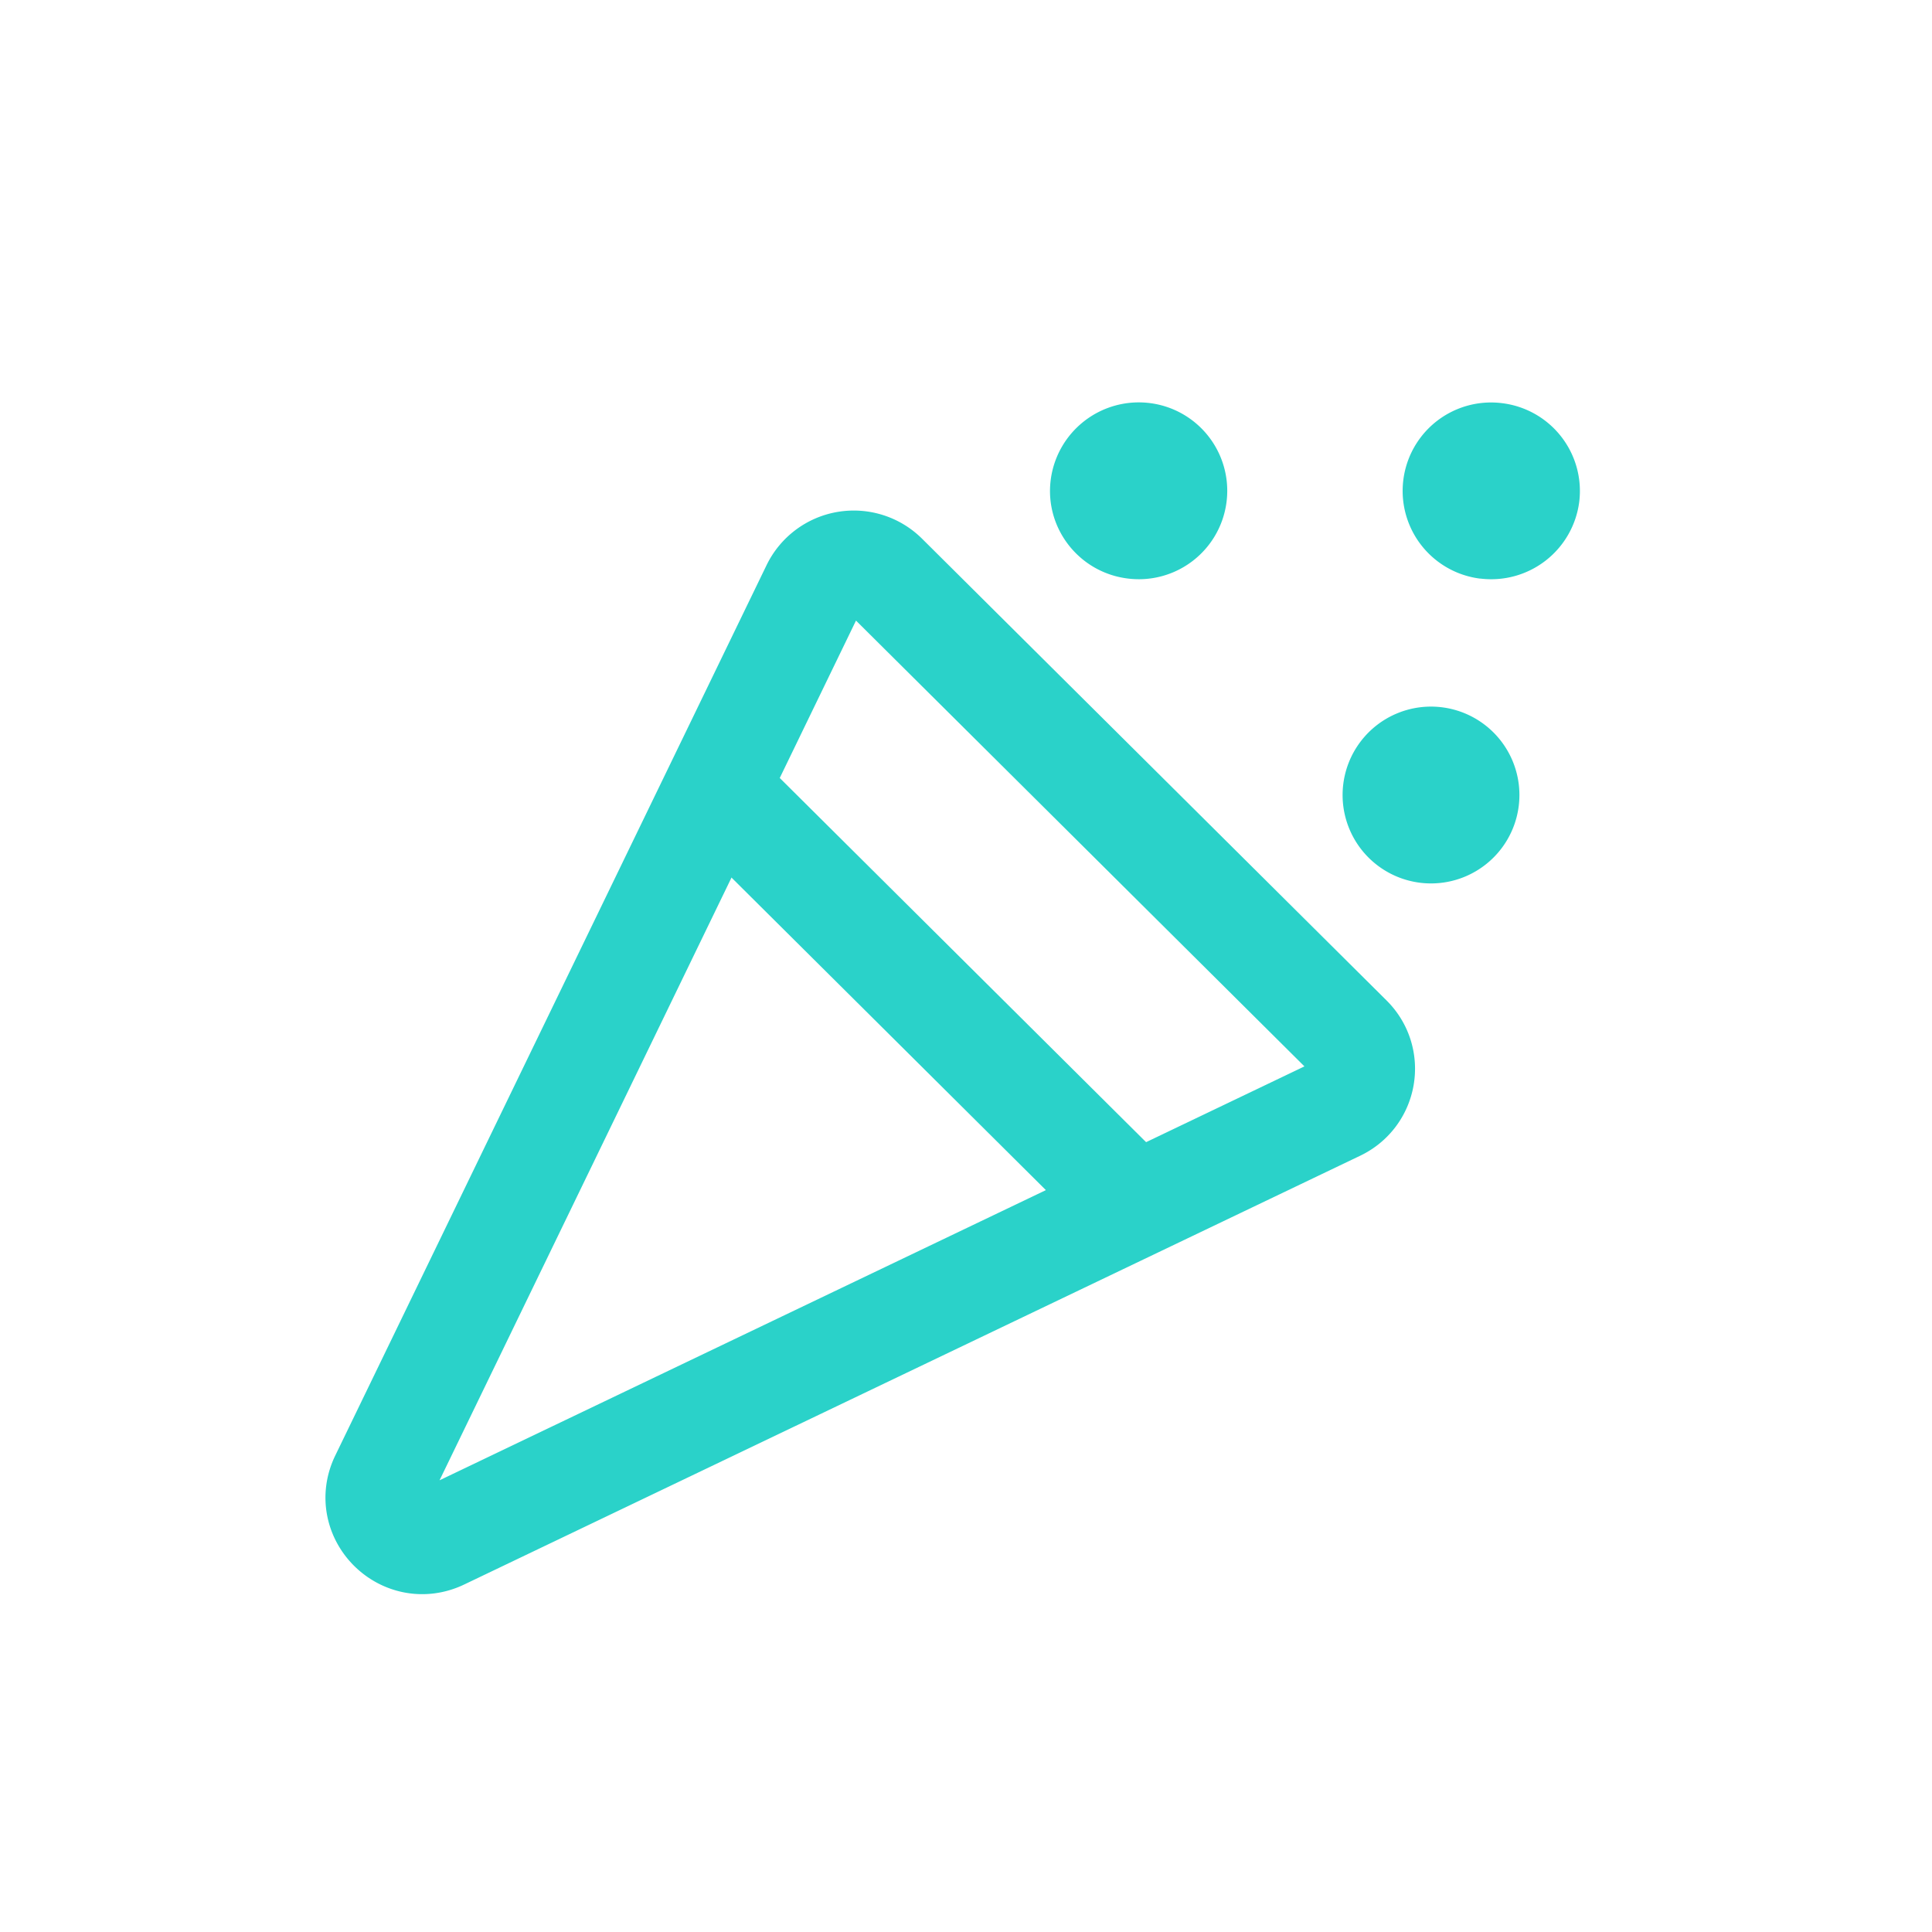<svg width="24" height="24" viewBox="0 0 24 24" fill="none" xmlns="http://www.w3.org/2000/svg">
    <path clip-rule="evenodd" d="m4.75 18.364 5.358-11.061a.554.554 0 0 1 .888-.15l5.77 5.736c.27.268.191.719-.151.882L5.486 19.097c-.47.225-.963-.266-.736-.733z" stroke="#2AD2C9" stroke-width="1.3" stroke-linecap="round" stroke-linejoin="round"/>
    <path fill-rule="evenodd" clip-rule="evenodd" d="M18.388 7.187a1.102 1.102 0 0 0 1.23-.955 1.099 1.099 0 0 0-.961-1.224 1.098 1.098 0 1 0-.269 2.18M14.012 7.187a1.097 1.097 0 1 0 .27-2.18 1.103 1.103 0 0 0-1.23.957c-.075.602.356 1.15.96 1.223M17.642 10.966a1.098 1.098 0 1 0 .269-2.18 1.098 1.098 0 1 0-.269 2.18" fill="#2AD2C9"/>
    <path d="m9.115 10.013 4.754 4.726" stroke="#2AD2C9" stroke-width="1.3" stroke-linecap="round" stroke-linejoin="round"/>
</svg>
